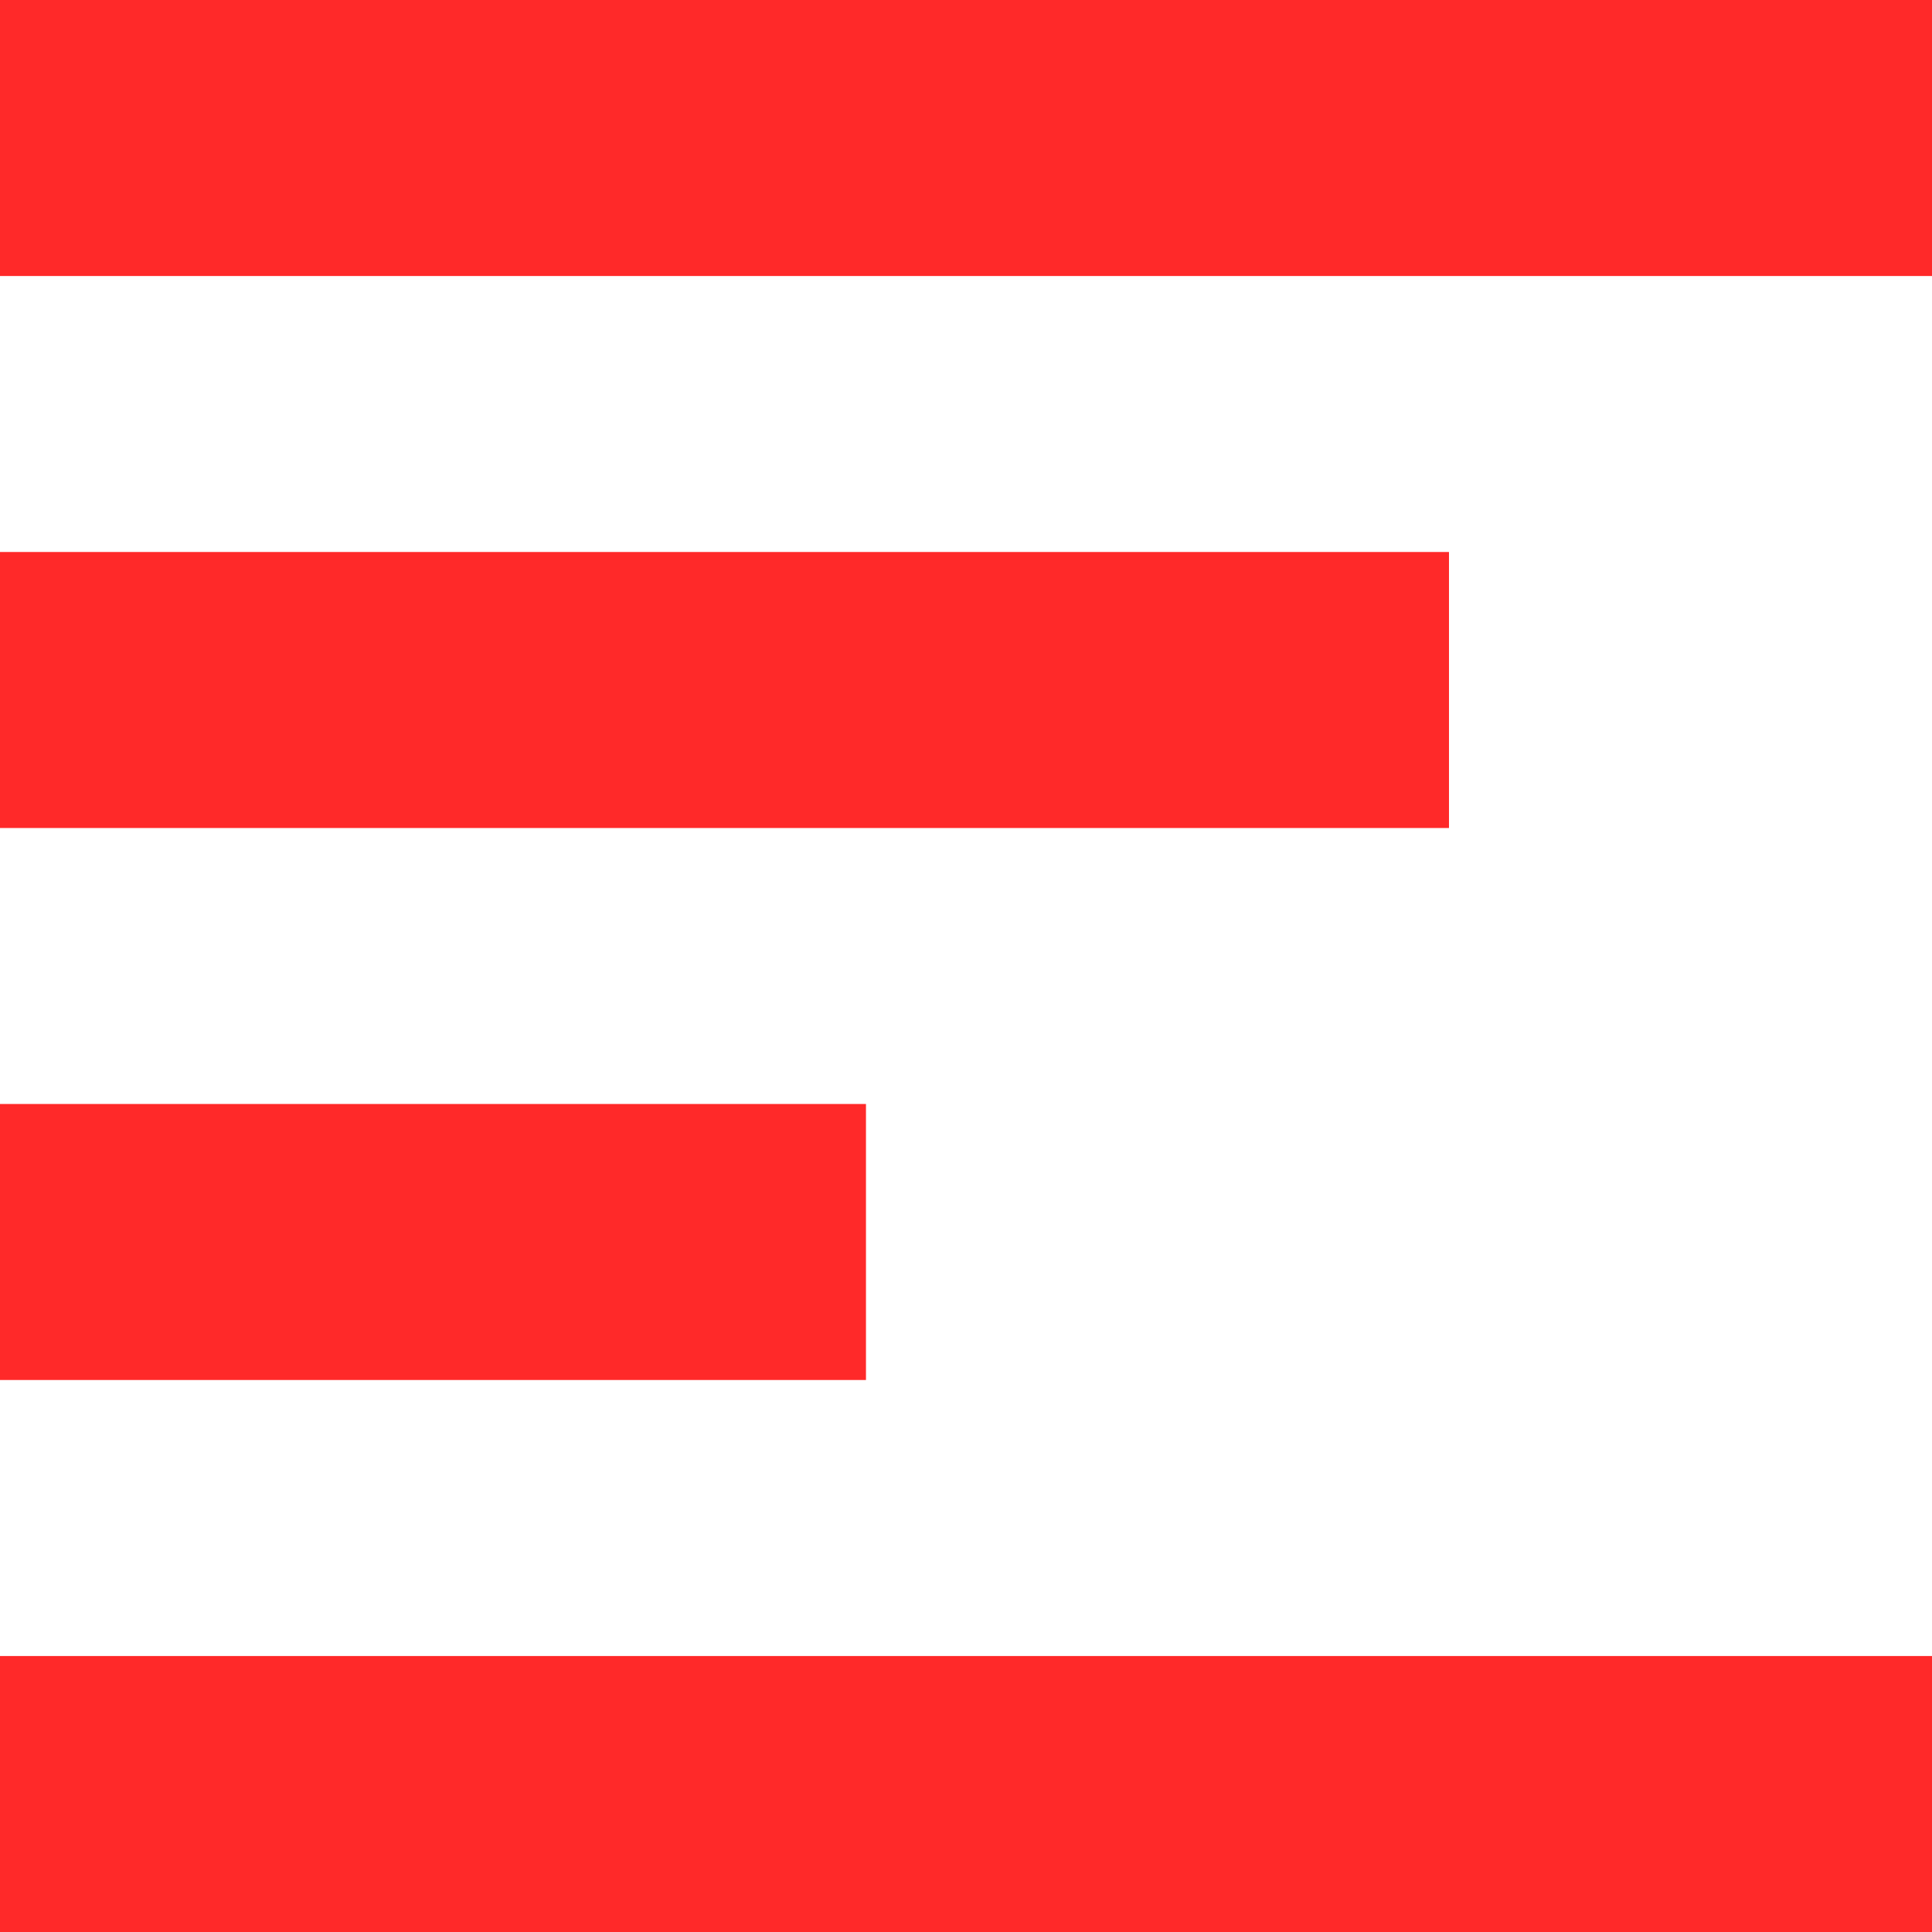 <?xml version="1.0" encoding="utf-8"?>
<!-- Generator: Adobe Illustrator 18.0.0, SVG Export Plug-In . SVG Version: 6.00 Build 0)  -->
<!DOCTYPE svg PUBLIC "-//W3C//DTD SVG 1.1//EN" "http://www.w3.org/Graphics/SVG/1.1/DTD/svg11.dtd">
<svg version="1.1" id="Layer_1" xmlns="http://www.w3.org/2000/svg" xmlns:xlink="http://www.w3.org/1999/xlink" x="0px" y="0px"
	 viewBox="0 0 55.479 55.479" enable-background="new 0 0 55.479 55.479" xml:space="preserve">
<g>
	<rect x="0" y="0" fill="#ff2929" width="55.479" height="7.926"/>
	<rect x="0" y="15.851" fill="#ff2929" width="41.609" height="7.926"/>
	<rect x="0" y="31.702" fill="#ff2929" width="24.867" height="7.926"/>
	<rect x="0" y="47.554" fill="#ff2929" width="55.479" height="7.926"/>
</g>
</svg>
